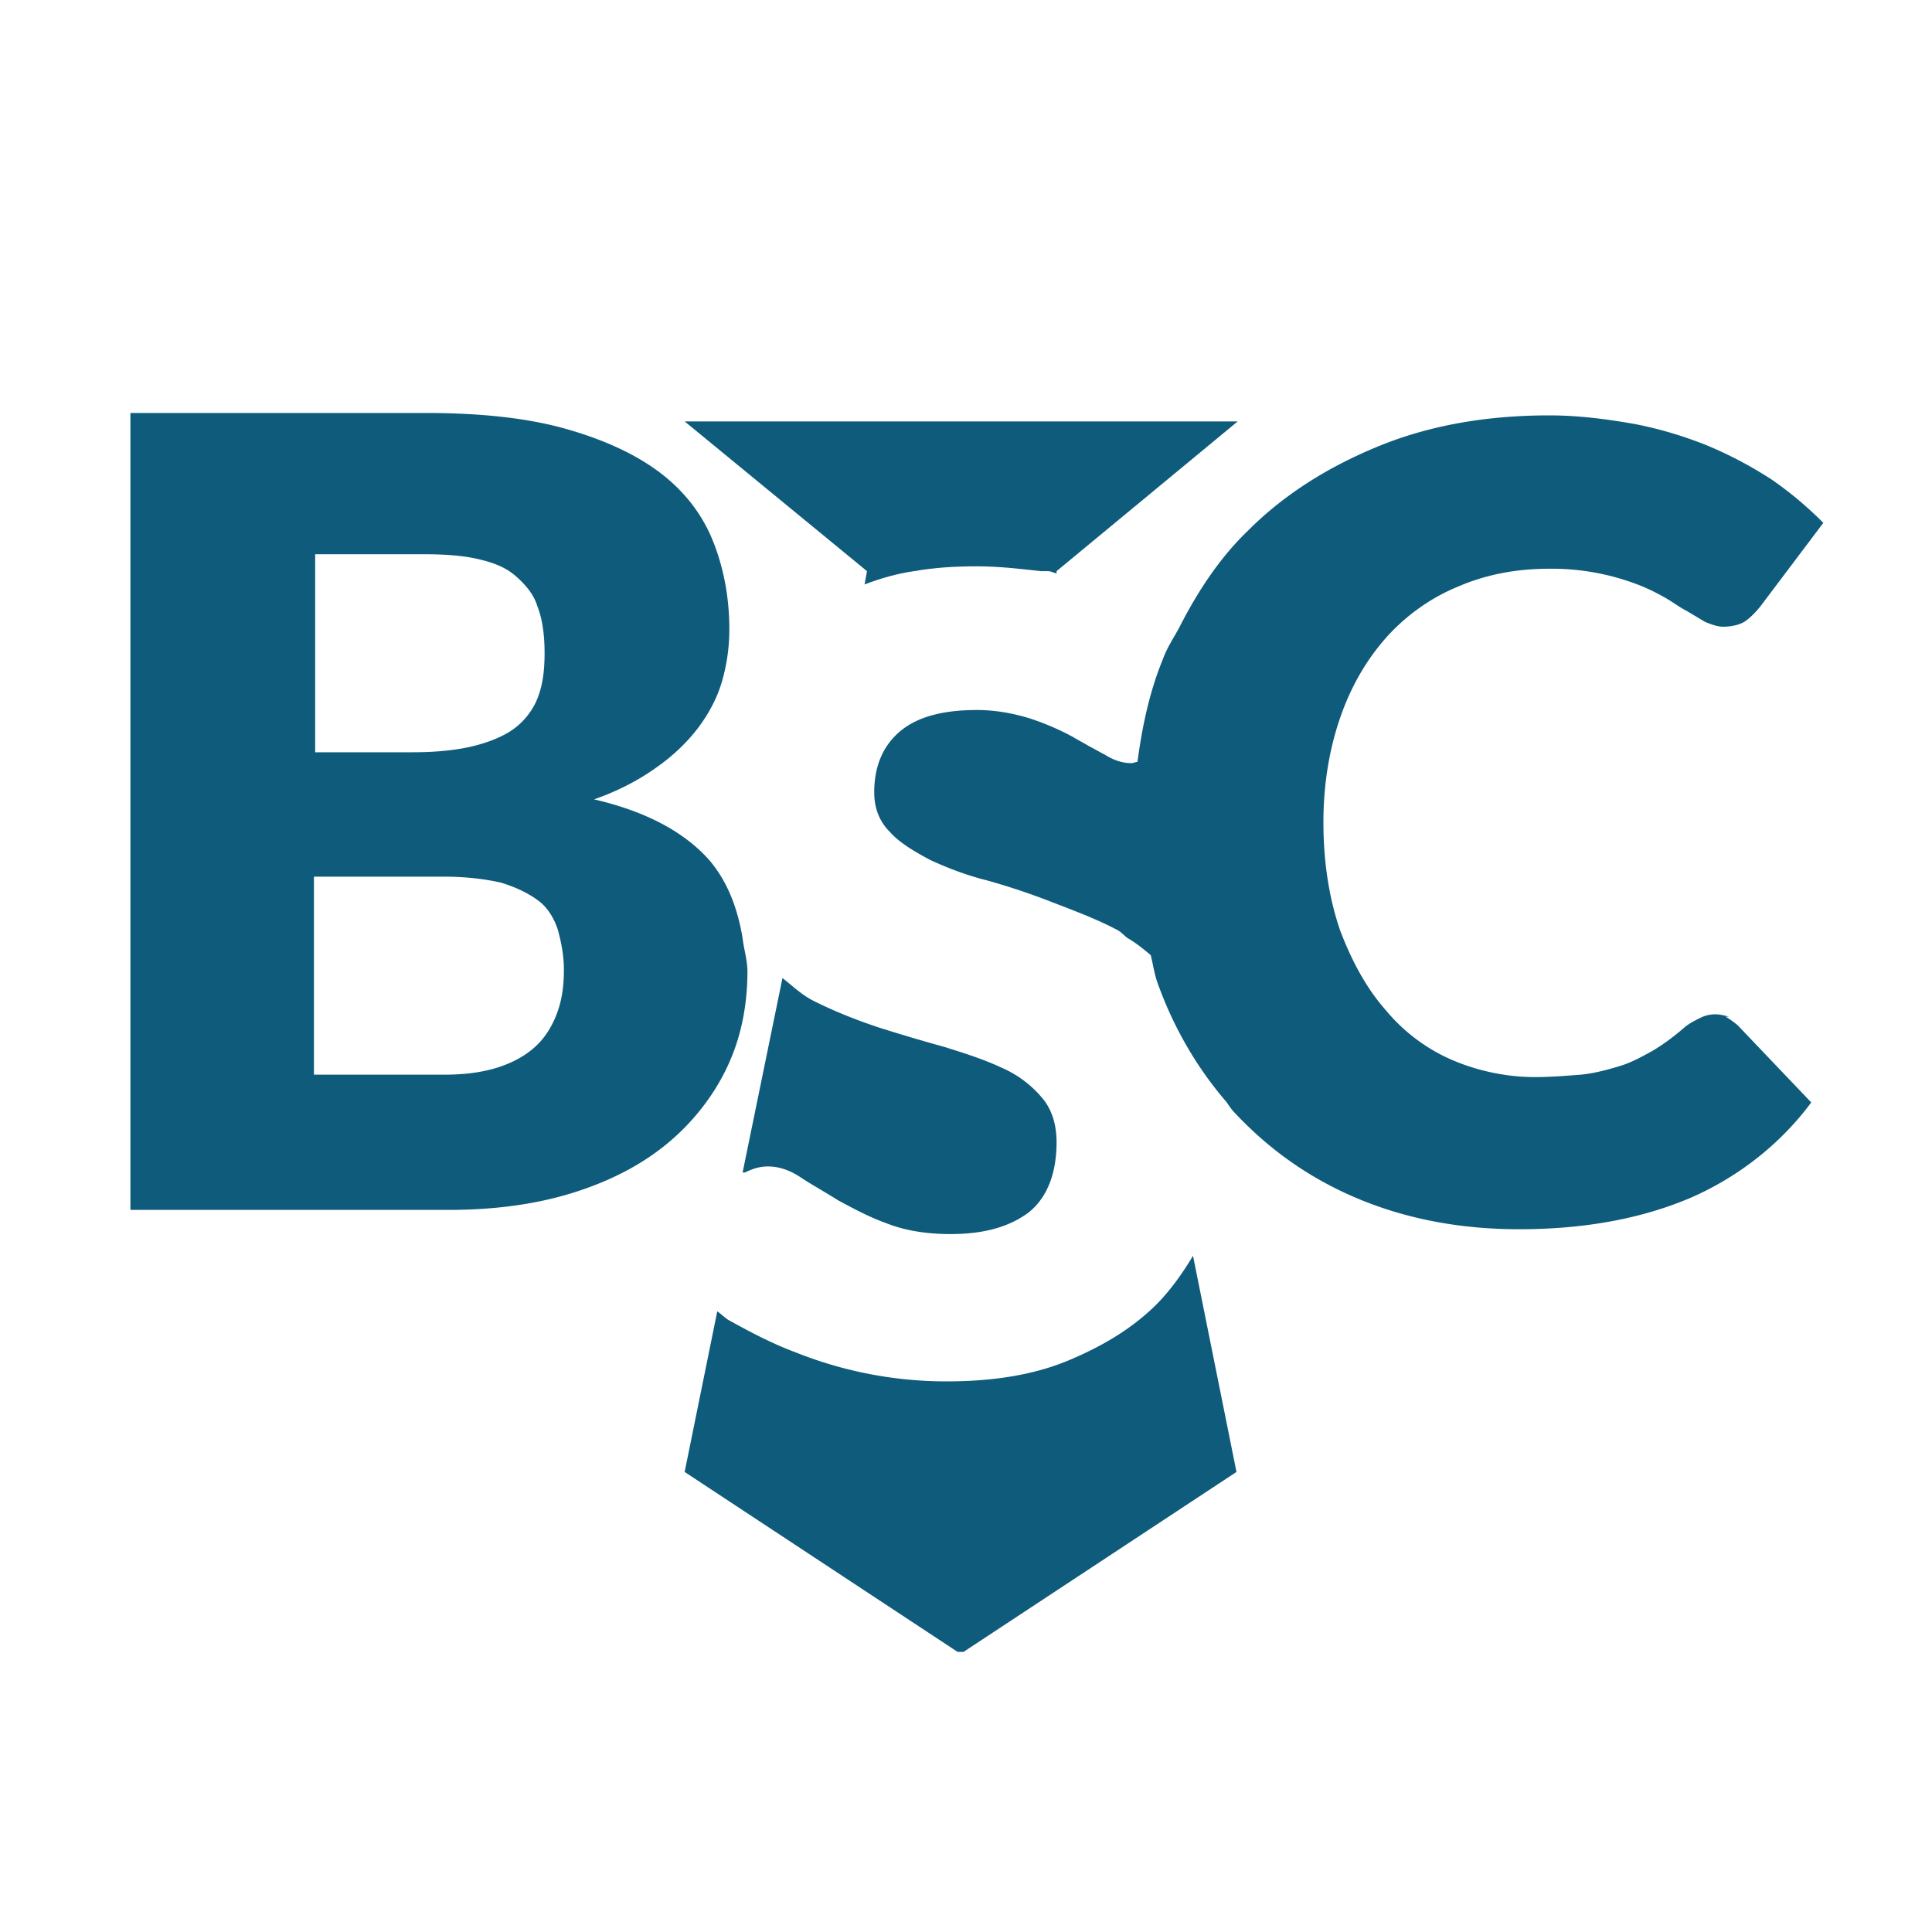 <?xml version="1.0" encoding="UTF-8"?>
<svg data-bbox="1.08 3.42 14.02 10.26" viewBox="0 0 16 16" xmlns="http://www.w3.org/2000/svg" data-type="color">
    <g>
        <path d="M7.16 4.84c.13-.05.27-.09.41-.11.17-.03.34-.04.52-.04s.35.02.53.04h.06c.02 0 .04.01.07.02v-.02l1.5-1.24H5.67l1.51 1.24-.02.11Z" fill="#0e5b7c" data-color="1"/>
        <path d="M6.17 9.71c.06-.03.12-.05.19-.05.09 0 .18.03.27.09.09.06.2.12.31.19.13.07.26.14.4.19.15.06.33.09.53.09.28 0 .49-.06.65-.18.15-.12.23-.32.23-.58 0-.15-.04-.28-.13-.38a.91.91 0 0 0-.33-.24c-.15-.07-.31-.12-.47-.17-.18-.05-.35-.1-.54-.16-.18-.06-.36-.13-.54-.22-.1-.05-.17-.12-.26-.19l-.33 1.61Z" fill="#0e5b7c" data-color="1"/>
        <path d="M9.58 10.8c-.2.2-.45.35-.74.47s-.63.17-1 .17a3.36 3.36 0 0 1-1.25-.24c-.19-.07-.38-.17-.56-.27-.03-.02-.06-.05-.09-.07l-.27 1.33 2.26 1.49h.05l2.26-1.49-.36-1.79c-.09.15-.19.29-.31.41Z" fill="#0e5b7c" data-color="1"/>
        <path d="M14.32 8.42s-.07-.02-.11-.02c-.05 0-.09.01-.13.03-.04.02-.08.04-.12.07-.08.07-.17.14-.27.2-.09.05-.18.1-.28.13-.1.03-.21.06-.32.07-.13.01-.25.02-.38.02-.23 0-.47-.05-.68-.14-.21-.09-.4-.23-.55-.41-.16-.18-.28-.4-.38-.66-.09-.26-.14-.56-.14-.9 0-.32.05-.61.14-.87.09-.26.22-.48.38-.66.16-.18.37-.33.59-.42.23-.1.48-.15.76-.15a1.992 1.992 0 0 1 .73.13c.08.03.16.07.23.11.07.04.12.08.18.11l.15.09c.05.02.1.04.15.04.08 0 .15-.02.19-.05.04-.03.08-.07.12-.12l.52-.69c-.13-.13-.27-.25-.43-.36-.17-.11-.34-.2-.53-.28-.2-.08-.4-.14-.61-.18-.23-.04-.46-.07-.7-.07-.51 0-.98.08-1.4.25-.42.17-.79.4-1.09.7-.23.22-.41.49-.56.78-.05.1-.11.18-.15.29-.11.27-.17.55-.21.85-.02 0-.03.01-.05.01-.07 0-.14-.02-.22-.07-.04-.02-.09-.05-.13-.07-.05-.03-.09-.05-.14-.08a2.17 2.17 0 0 0-.35-.15c-.13-.04-.28-.07-.44-.07-.29 0-.5.06-.64.18s-.21.29-.21.5c0 .13.04.24.13.33.08.09.2.16.33.23.15.07.31.13.47.17.18.05.36.11.54.18.18.07.37.14.54.23.04.02.06.05.09.07.07.04.13.09.19.14.02.08.03.16.06.24.13.36.32.69.57.98.02.03.04.06.06.08.28.3.61.54 1.01.71.4.17.85.26 1.35.26.55 0 1.02-.09 1.42-.26.39-.17.74-.44 1-.79l-.61-.64s-.06-.05-.1-.07Z" fill="#0e5b7c" data-color="1"/>
        <path d="M6.19 8.05c0-.1-.03-.19-.04-.28-.04-.24-.12-.46-.27-.64-.21-.24-.53-.41-.96-.51.2-.07.37-.16.51-.26.13-.09.25-.2.35-.33.09-.12.16-.25.2-.39.04-.14.06-.28.06-.43 0-.27-.05-.52-.14-.74-.09-.22-.24-.41-.44-.56-.2-.15-.46-.27-.78-.36s-.71-.13-1.16-.13H1.08v6.6h2.63c.4 0 .75-.05 1.06-.15s.57-.24.78-.42c.2-.17.37-.39.48-.63.11-.24.16-.5.16-.78ZM2.61 4.59h.9c.17 0 .32.01.45.04s.23.07.31.14c.08.07.15.15.18.25.04.1.06.23.06.39s-.02.29-.07.4a.59.59 0 0 1-.22.25c-.1.06-.21.1-.35.13-.15.03-.3.04-.46.04h-.8V4.6Zm2.02 3.75c-.03.1-.08.2-.15.28-.07.08-.17.15-.3.2s-.29.08-.5.08H2.6V7.26h1.07c.19 0 .35.02.48.05.13.04.23.09.31.15.08.06.13.15.16.24.03.11.05.22.05.33 0 .11-.01.21-.04.31Z" fill="#0e5b7c" data-color="1"/>
    </g>
</svg>
